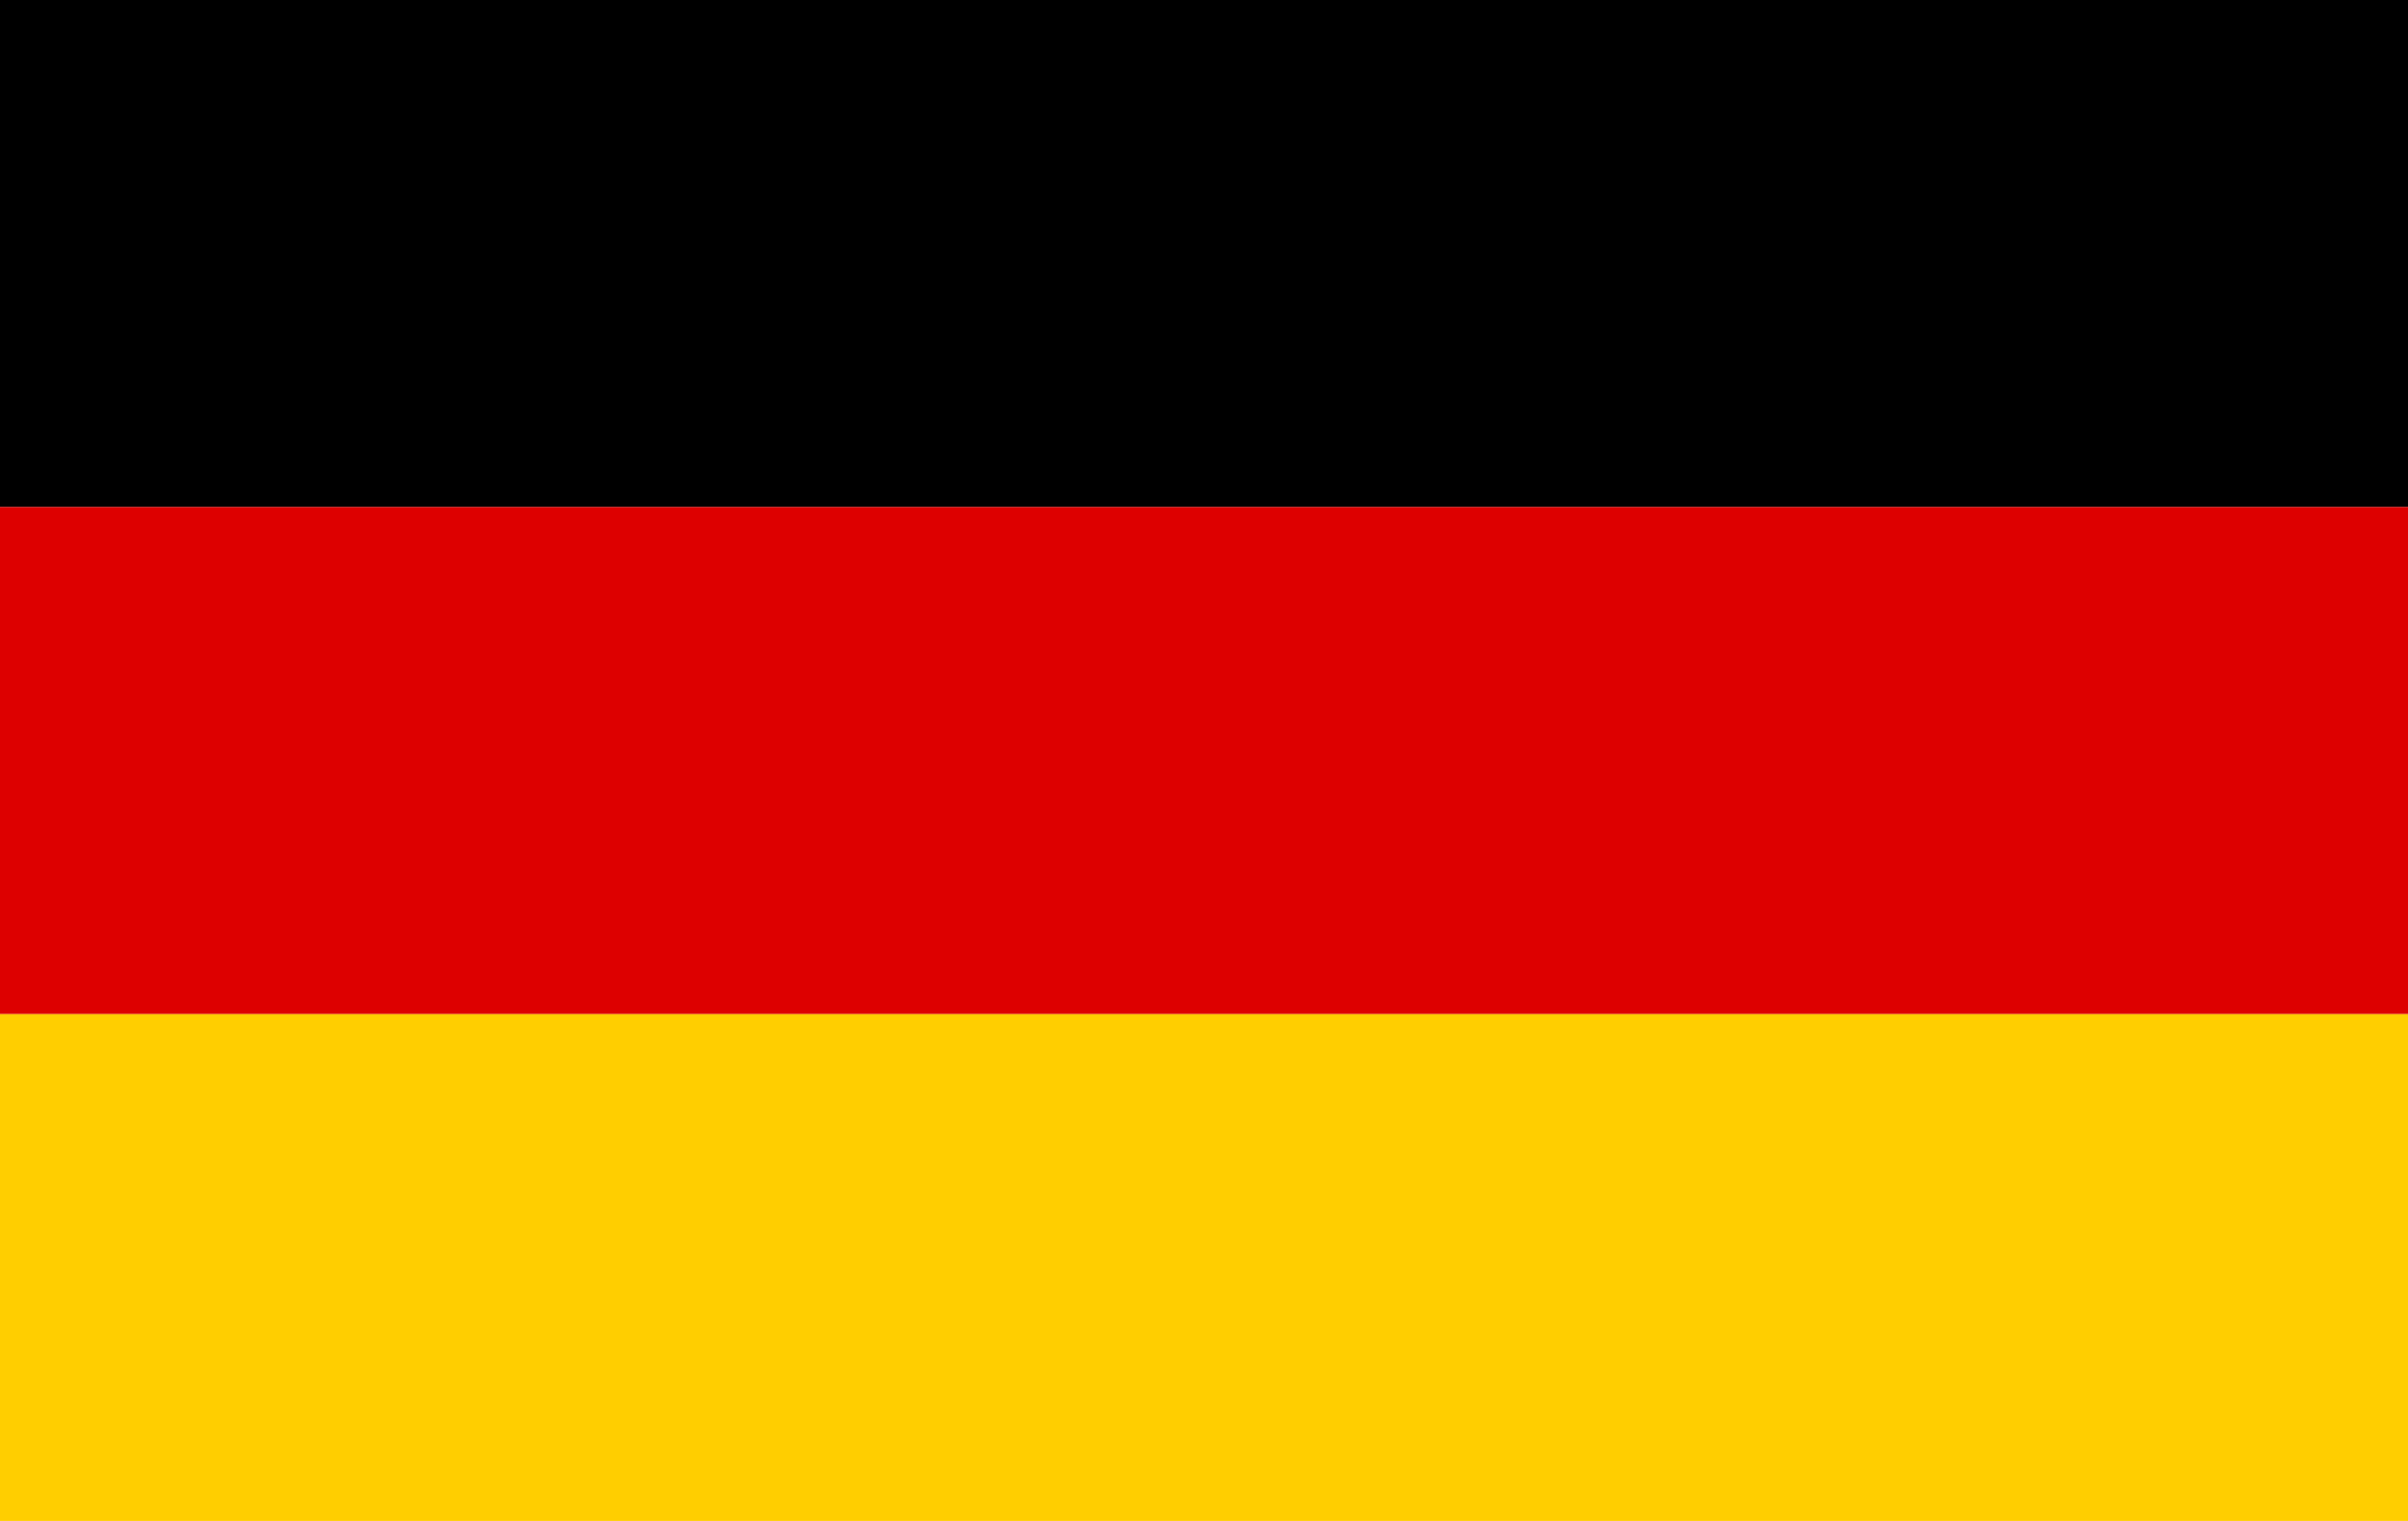 <?xml version="1.0" encoding="UTF-8"?>
<!DOCTYPE svg PUBLIC "-//W3C//DTD SVG 1.1//EN" "http://www.w3.org/Graphics/SVG/1.1/DTD/svg11.dtd">
<!-- Creator: CorelDRAW -->
<svg xmlns="http://www.w3.org/2000/svg" xml:space="preserve" width="19mm" height="12mm" style="shape-rendering:geometricPrecision; text-rendering:geometricPrecision; image-rendering:optimizeQuality; fill-rule:evenodd; clip-rule:evenodd"
viewBox="0 0 19 12"
 xmlns:xlink="http://www.w3.org/1999/xlink">
 <defs>
  <style type="text/css">
   <![CDATA[
    .fil1 {fill:black}
    .fil2 {fill:#DD0000}
    .fil0 {fill:#FFCE00}
   ]]>
  </style>
 </defs>
 <g id="Vrstva_x0020_1">
  <polygon class="fil0" points="-0,8 19,8 19,12 -0,12 "/>
  <polygon class="fil1" points="-0,0 19,0 19,4 -0,4 "/>
  <polygon class="fil2" points="-0,4 19,4 19,8 -0,8 "/>
 </g>
</svg>
